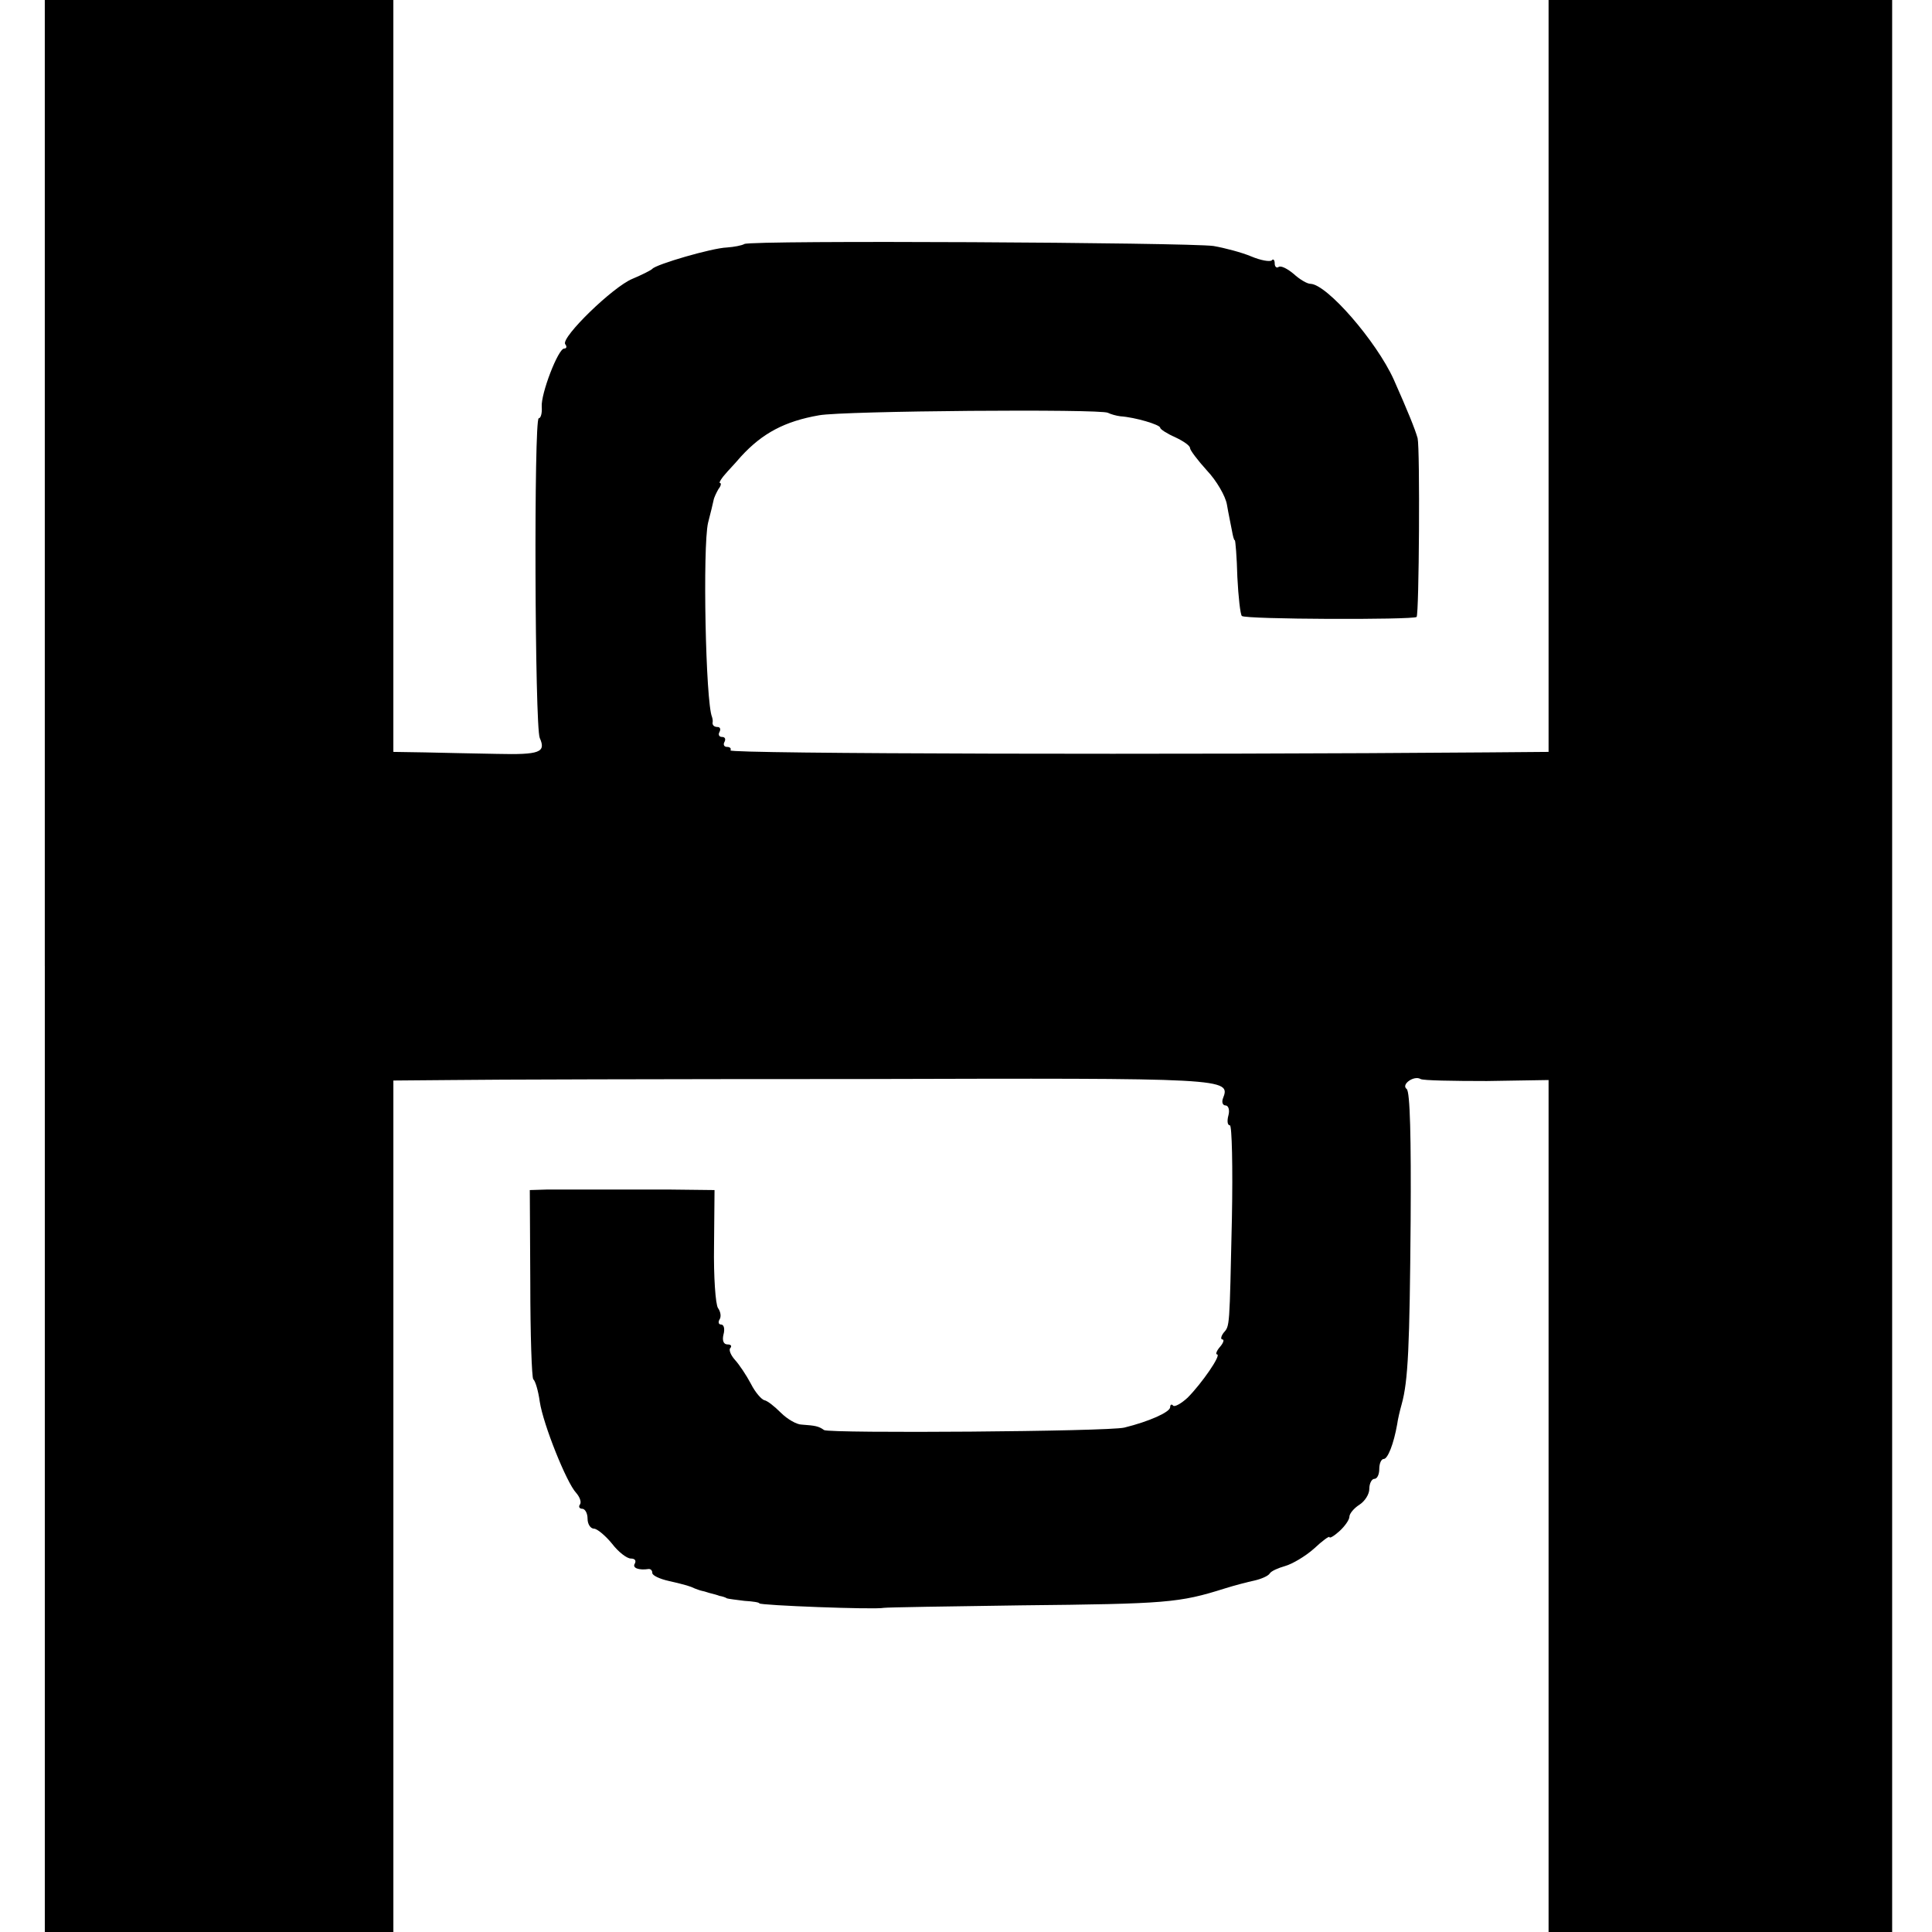 <?xml version="1.0" standalone="no"?>
<!DOCTYPE svg PUBLIC "-//W3C//DTD SVG 20010904//EN"
 "http://www.w3.org/TR/2001/REC-SVG-20010904/DTD/svg10.dtd">
<svg version="1.0" xmlns="http://www.w3.org/2000/svg"
 width="388pt" height="388pt" viewBox="0 0 388 388"
 preserveAspectRatio="xMidYMid meet">
<g transform="translate(0,388) scale(0.1,-0.1)"
fill="#000000" stroke="none">
<path d="M90 1940 l0 -1940 350 0 350 0 0 855 0 855 118 1 c64 1 434 2 821 2
738 2 743 2 727 -39 -3 -8 0 -14 5 -14 6 0 9 -9 6 -20 -3 -11 -2 -20 3 -20 4
0 6 -84 4 -187 -5 -223 -4 -215 -17 -230 -5 -7 -6 -13 -2 -13 4 0 2 -7 -5 -15
-7 -8 -9 -15 -6 -15 10 0 -31 -59 -59 -87 -13 -12 -26 -19 -29 -16 -3 4 -6 2
-6 -3 0 -10 -43 -29 -92 -41 -32 -8 -591 -12 -603 -5 -11 8 -18 9 -45 11 -10
0 -29 11 -42 24 -13 13 -27 24 -33 25 -5 1 -18 15 -27 33 -9 17 -23 38 -32 48
-9 10 -13 21 -9 24 3 4 1 7 -6 7 -8 0 -11 8 -8 20 3 11 1 20 -5 20 -5 0 -6 5
-3 10 4 6 2 16 -3 23 -5 7 -9 63 -8 125 l1 112 -87 1 c-112 0 -209 0 -251 0
l-33 -1 1 -187 c0 -104 3 -190 6 -193 4 -3 10 -23 13 -45 7 -46 54 -163 73
-183 7 -8 11 -18 8 -23 -4 -5 -1 -9 4 -9 6 0 11 -9 11 -20 0 -11 6 -20 13 -20
6 0 23 -14 36 -30 13 -17 30 -30 38 -30 8 0 11 -4 8 -10 -6 -9 8 -14 28 -11 4
0 7 -3 7 -8 0 -5 15 -12 33 -16 35 -8 44 -11 52 -15 3 -1 10 -4 15 -5 6 -1 13
-4 18 -5 4 -1 12 -3 17 -5 6 -1 12 -3 15 -5 3 -1 19 -3 35 -5 17 -1 30 -3 30
-5 0 -4 232 -13 250 -9 6 1 129 3 275 5 294 3 318 5 410 34 19 6 46 13 60 16
13 3 27 9 30 14 3 5 17 11 31 15 14 4 40 19 58 35 17 16 31 26 31 23 0 -3 9 2
20 12 11 10 20 23 20 29 0 6 9 17 20 24 11 7 20 21 20 32 0 11 5 20 10 20 6 0
10 9 10 20 0 11 4 20 9 20 8 0 20 30 27 70 1 8 5 26 9 40 13 47 16 115 18 370
1 163 -1 258 -8 263 -12 9 15 28 28 20 5 -3 65 -4 133 -4 l124 2 0 -855 0
-856 345 0 345 0 0 1940 0 1940 -345 0 -345 0 0 -755 0 -755 -122 -1 c-616 -5
-1525 -3 -1521 4 2 4 -1 7 -7 7 -6 0 -8 5 -5 10 3 6 1 10 -5 10 -6 0 -8 5 -5
10 3 6 1 10 -4 10 -6 0 -10 3 -10 8 1 4 0 9 -1 12 -13 30 -19 342 -8 390 5 19
10 40 11 45 1 6 6 16 10 23 5 6 6 12 3 12 -3 0 3 10 15 23 11 12 23 25 27 30
43 47 88 71 157 83 49 9 566 13 580 5 6 -3 17 -6 25 -7 30 -2 80 -17 80 -23 0
-3 14 -12 30 -19 17 -8 30 -17 30 -22 0 -4 15 -24 34 -45 19 -20 37 -51 40
-68 3 -18 8 -41 10 -52 2 -11 4 -20 6 -20 1 0 4 -33 5 -74 2 -40 6 -75 9 -78
6 -7 344 -8 351 -2 5 6 7 337 2 359 -5 18 -20 55 -48 118 -35 77 -134 191
-167 192 -7 0 -22 9 -34 20 -12 10 -25 17 -30 14 -4 -3 -8 0 -8 7 0 7 -3 10
-6 6 -4 -3 -22 0 -41 8 -19 8 -53 17 -76 21 -52 7 -928 12 -942 4 -5 -3 -21
-6 -35 -7 -30 -1 -143 -34 -150 -43 -3 -3 -21 -12 -40 -20 -39 -16 -143 -117
-135 -131 4 -5 3 -9 -2 -9 -12 0 -47 -91 -45 -117 1 -13 -2 -23 -6 -23 -10 0
-8 -619 2 -642 13 -29 0 -34 -86 -32 -46 1 -111 2 -145 3 l-63 1 0 755 0 755
-350 0 -350 0 0 -1940z"/>
</g>
</svg>
